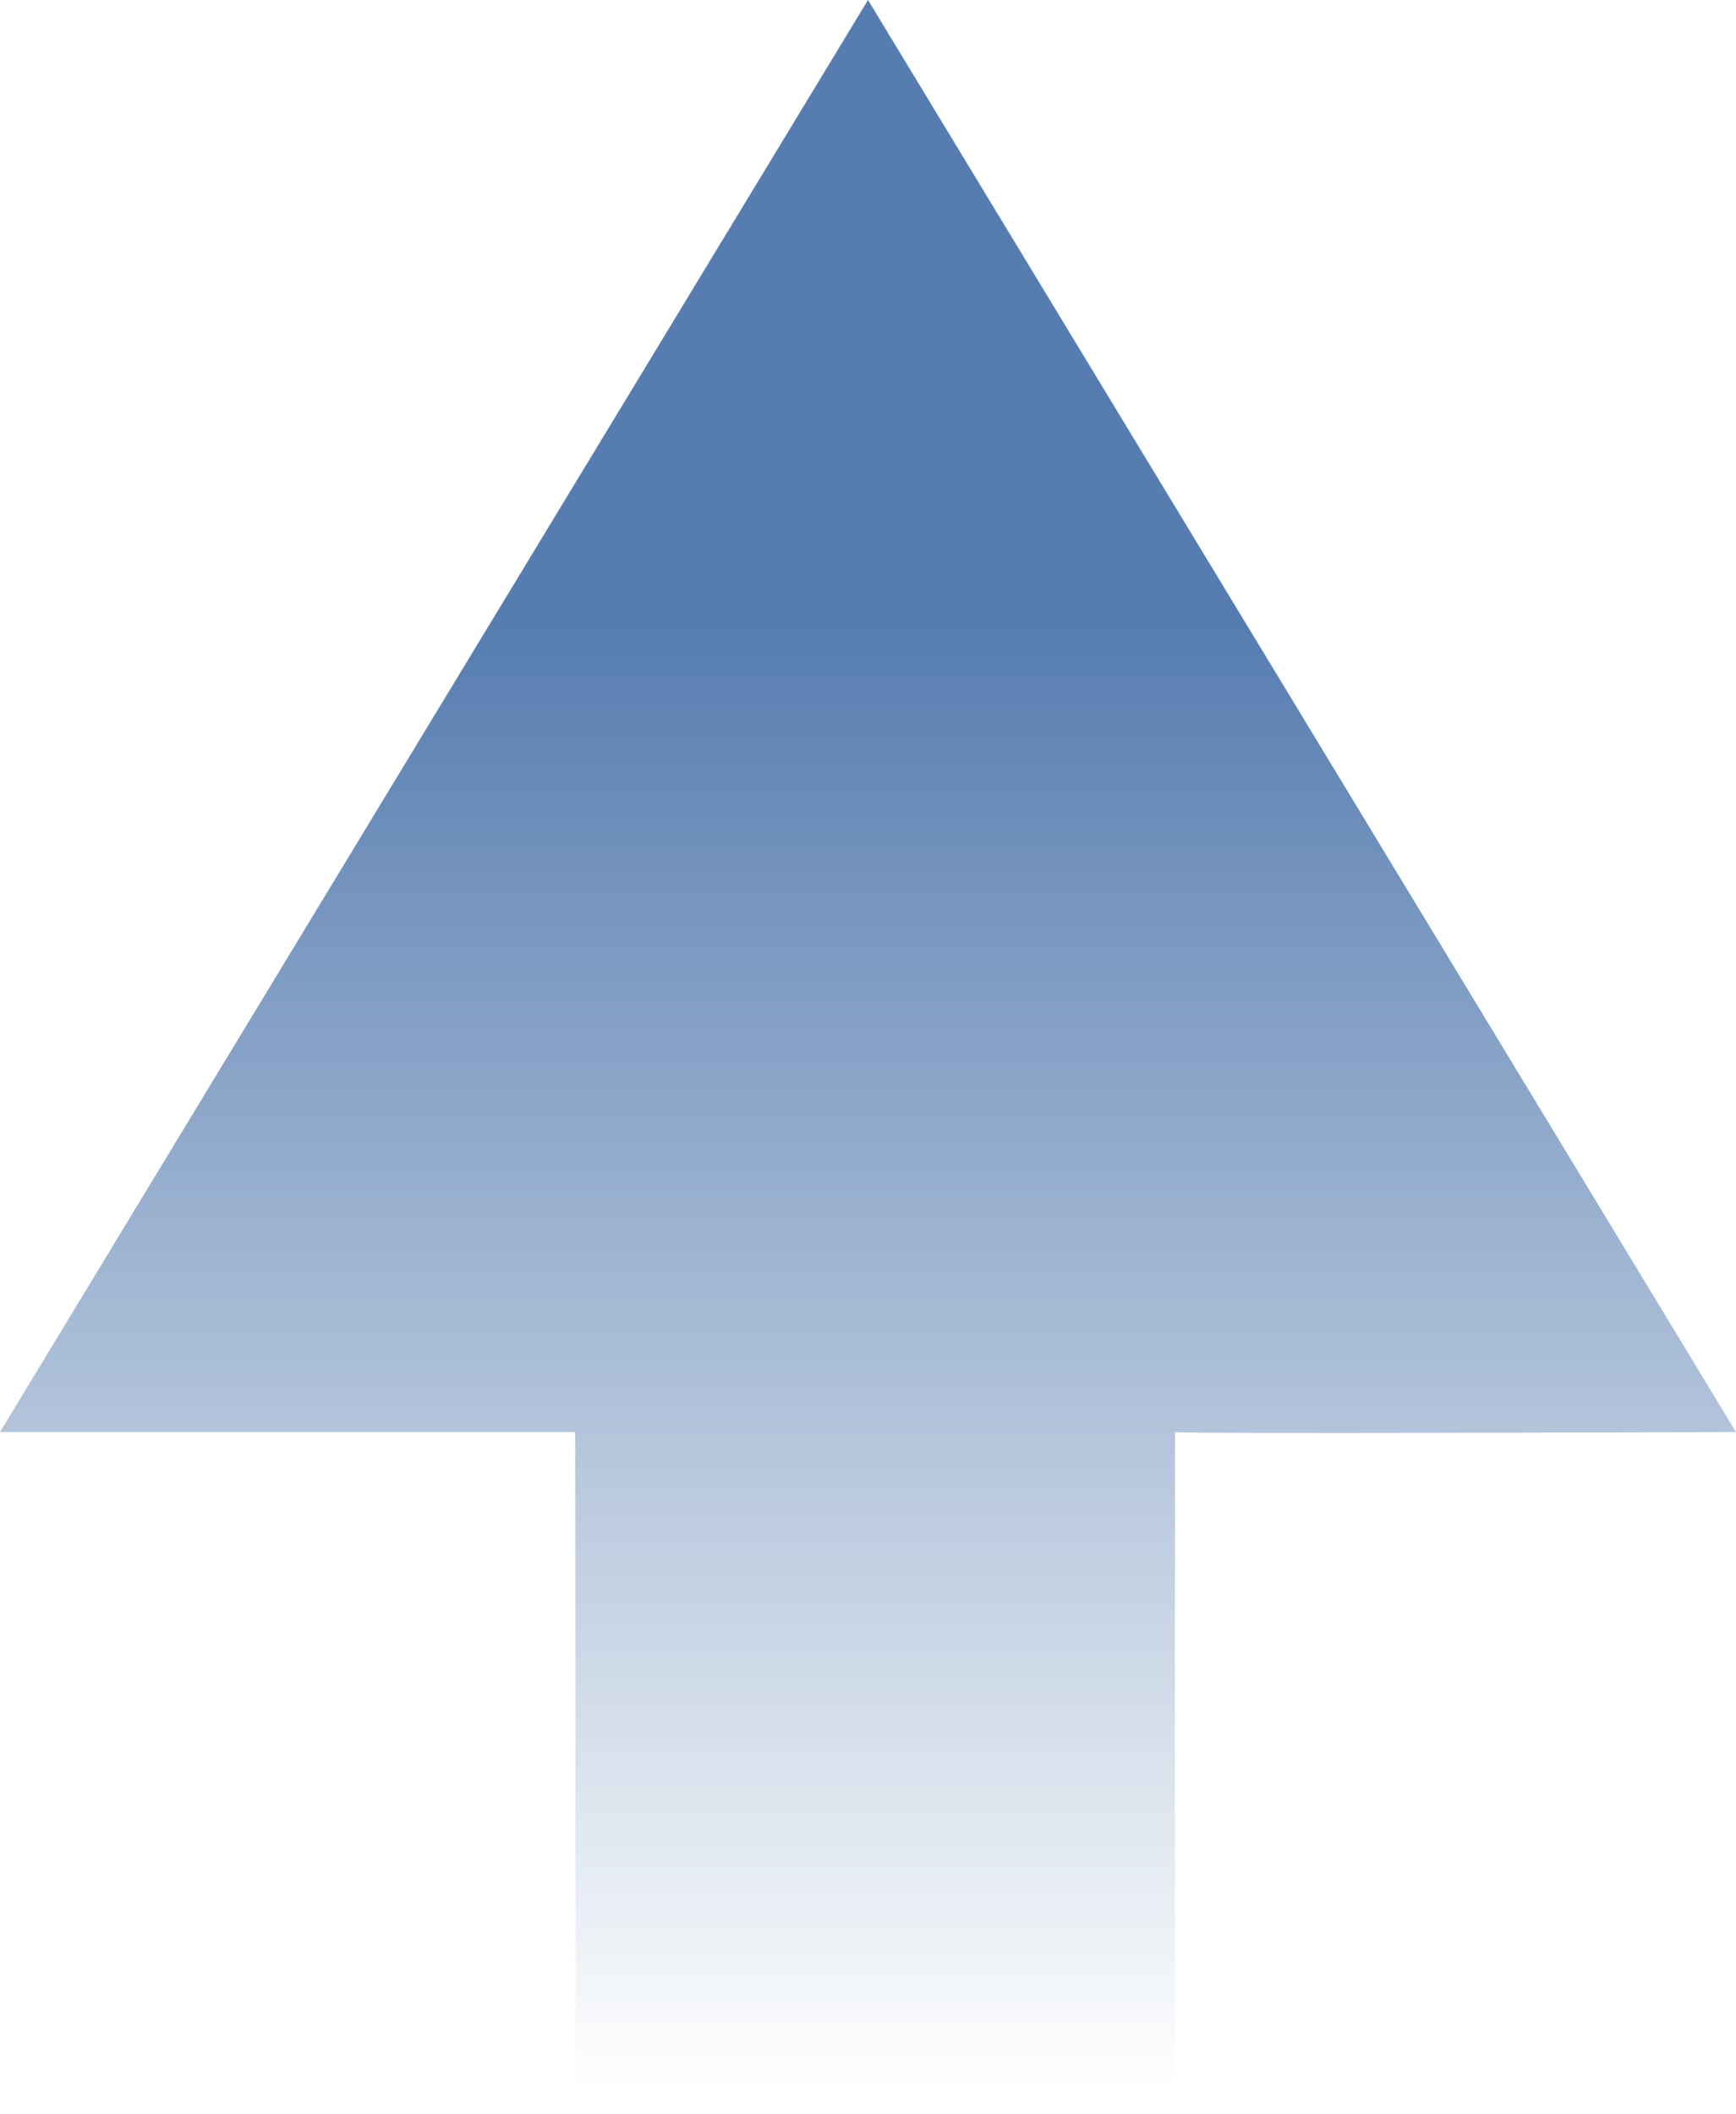 <svg xmlns="http://www.w3.org/2000/svg" xmlns:xlink="http://www.w3.org/1999/xlink" width="57" height="69.386" viewBox="0 0 57 69.386">
  <defs>
    <linearGradient id="linear-gradient" x1="0.5" y1="0.294" x2="0.5" y2="1" gradientUnits="objectBoundingBox">
      <stop offset="0" stop-color="#577db0"/>
      <stop offset="1" stop-color="#577db0" stop-opacity="0"/>
    </linearGradient>
  </defs>
  <path id="路径_381" data-name="路径 381" d="M28.5,0,57,47s-18.446.065-18.422,0V69.386H18.885c.023-.011,0-22.386,0-22.386H0Z" fill="url(#linear-gradient)"/>
</svg>
